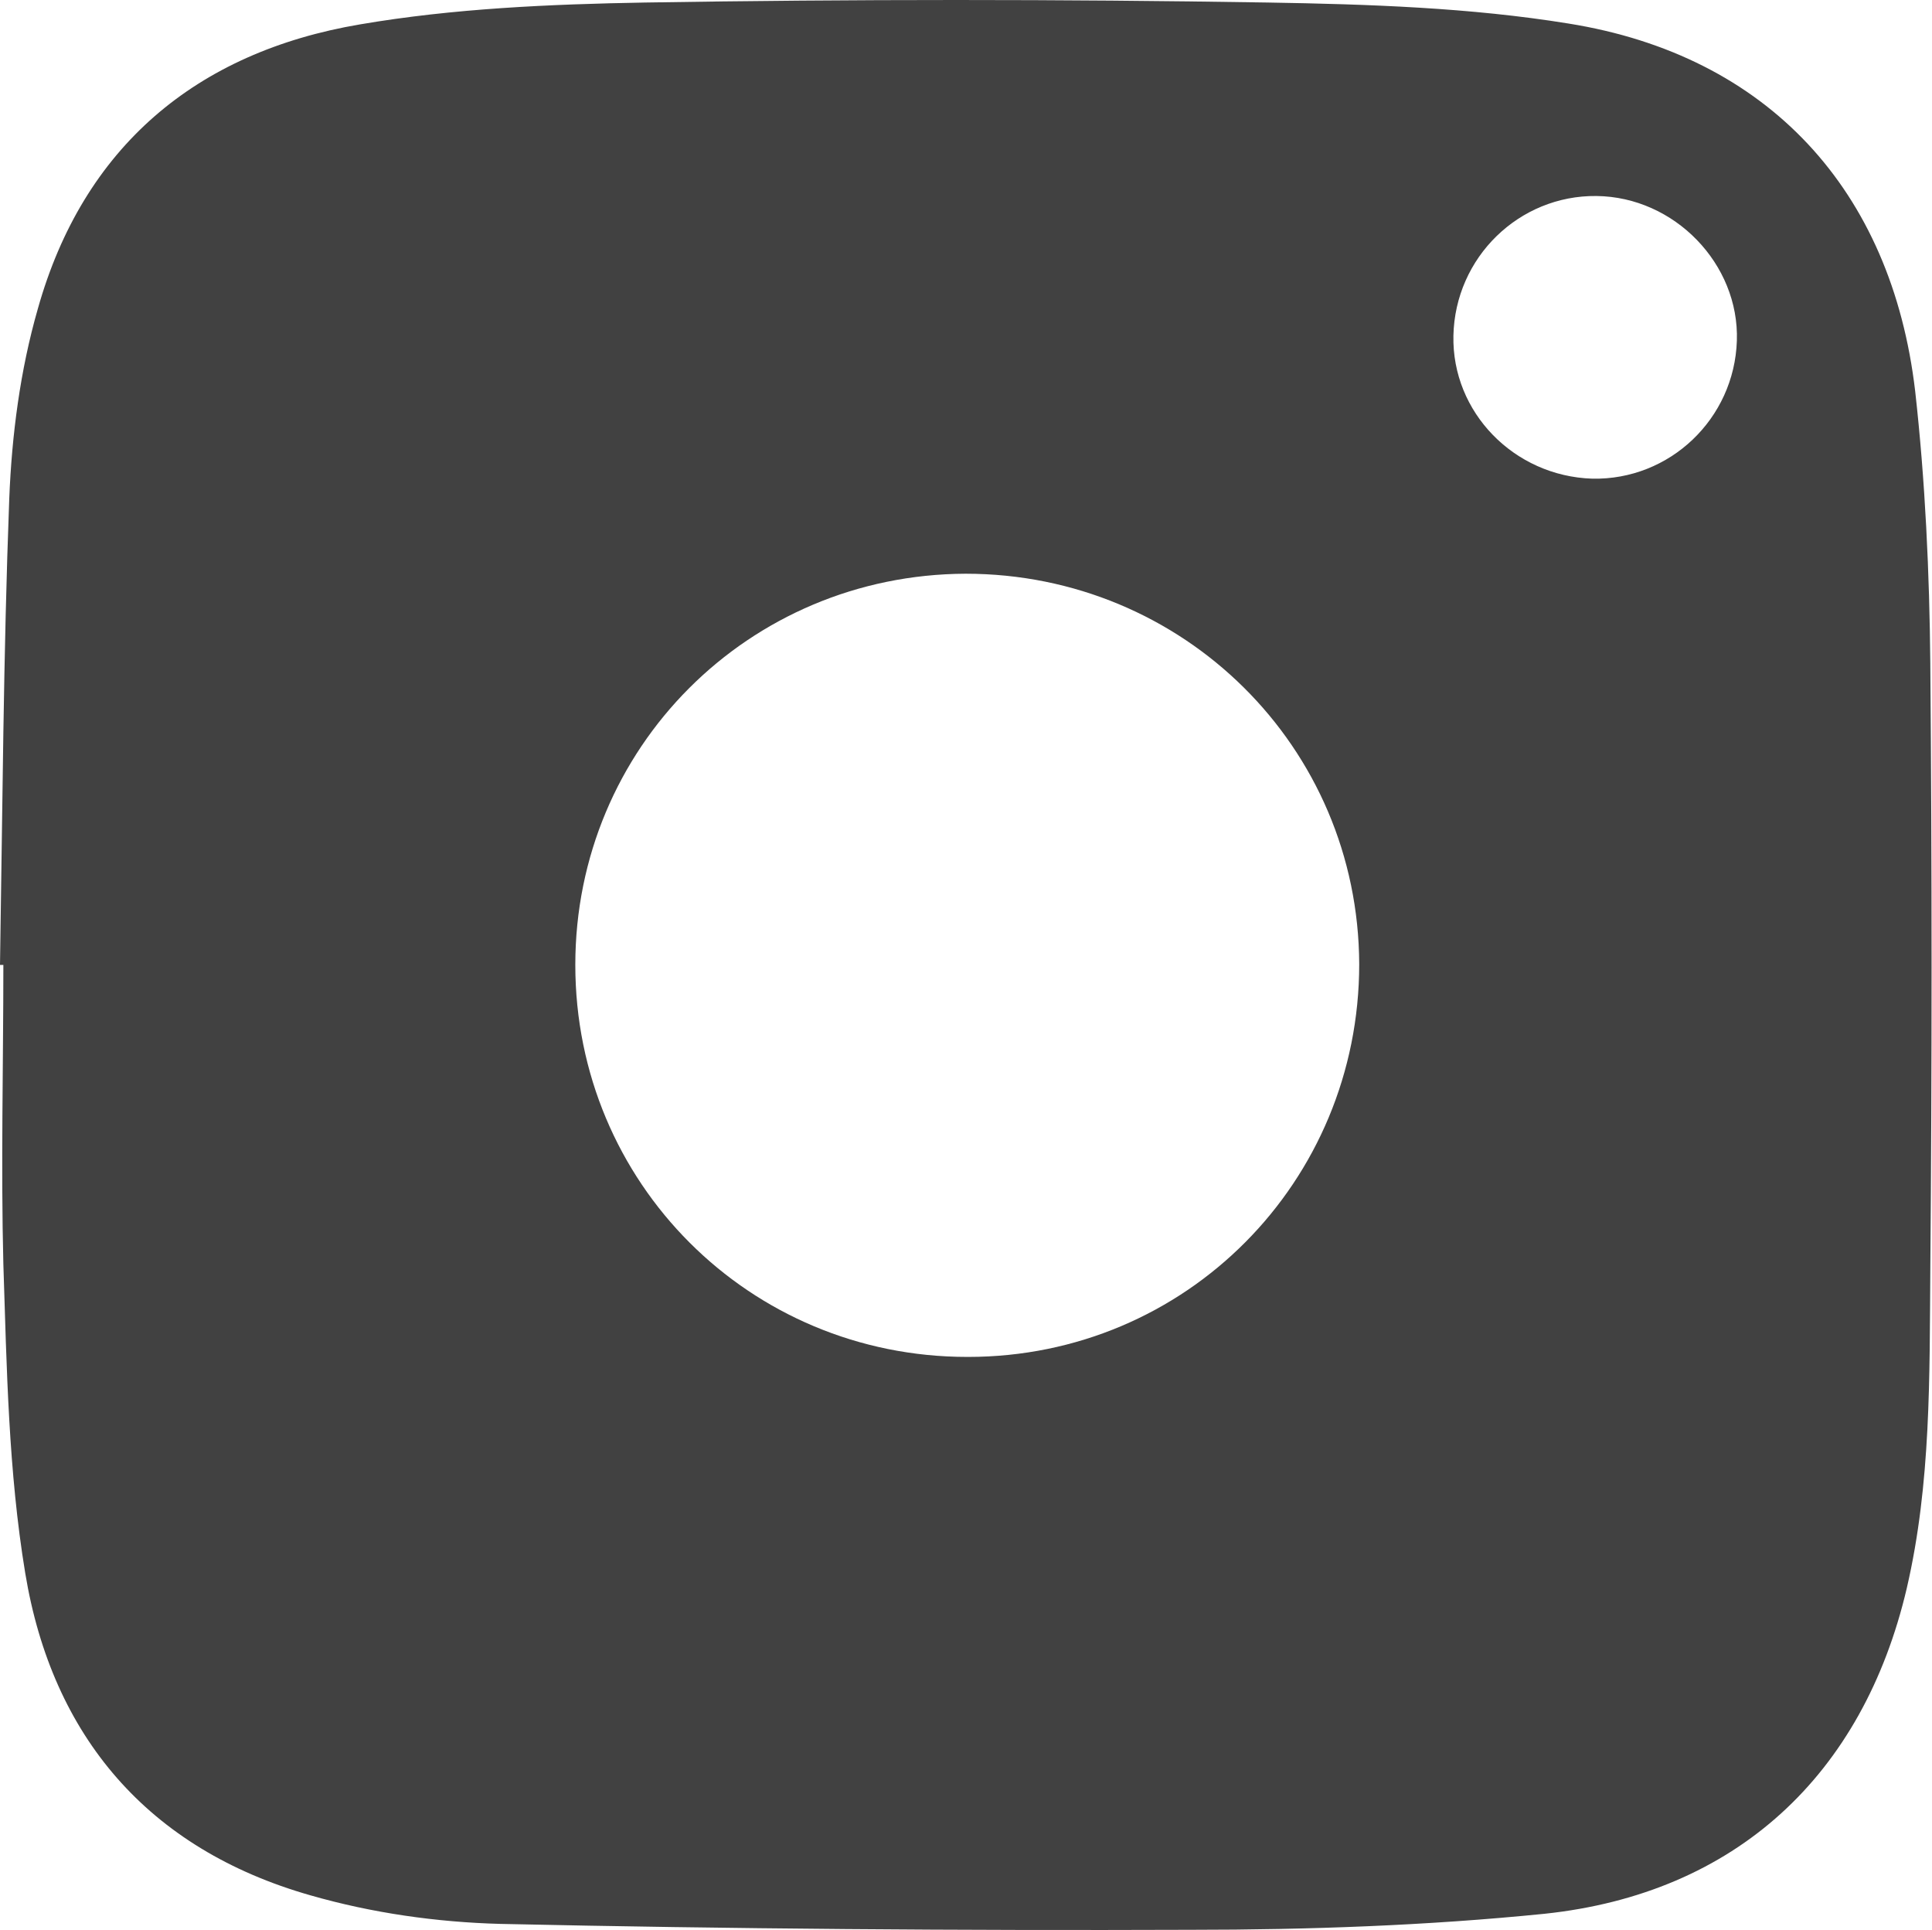 <?xml version="1.0" encoding="UTF-8"?><svg id="Layer_2" xmlns="http://www.w3.org/2000/svg" viewBox="0 0 22.97 22.94"><defs><style>.cls-1{fill:#414141;}</style></defs><g id="Layer_1-2"><path class="cls-1" d="M22.95,7.89c-.01-1.08-.06-2.17-.18-3.24-.28-2.39-1.75-3.99-4.12-4.37-1.17-.19-2.38-.23-3.58-.25-2.47-.04-4.94-.04-7.4,0-1.13,.02-2.28,.07-3.39,.26C2.33,.62,.99,1.75,.45,3.67c-.21,.73-.31,1.5-.34,2.26-.07,1.85-.08,3.7-.11,5.54H.04c0,1.19-.03,2.38,0,3.56,.04,1.23,.06,2.46,.26,3.67,.32,1.94,1.46,3.28,3.39,3.83,.73,.21,1.5,.32,2.26,.34,2.74,.06,5.47,.08,8.21,.07,1.4,0,2.81-.05,4.2-.19,2.28-.24,3.79-1.65,4.31-3.87,.29-1.25,.27-2.52,.28-3.79,.02-2.4,.02-4.79,0-7.19Zm-11.45,8.24c-2.59,0-4.66-2.07-4.66-4.66,0-2.58,2.06-4.64,4.64-4.65,2.59,0,4.67,2.06,4.68,4.64,0,2.59-2.06,4.67-4.65,4.67ZM20.65,4.05c-.03,.93-.8,1.66-1.72,1.64-.93-.03-1.67-.79-1.65-1.7,.02-.93,.78-1.67,1.7-1.66,.93,.01,1.7,.81,1.67,1.72Z"/></g></svg>